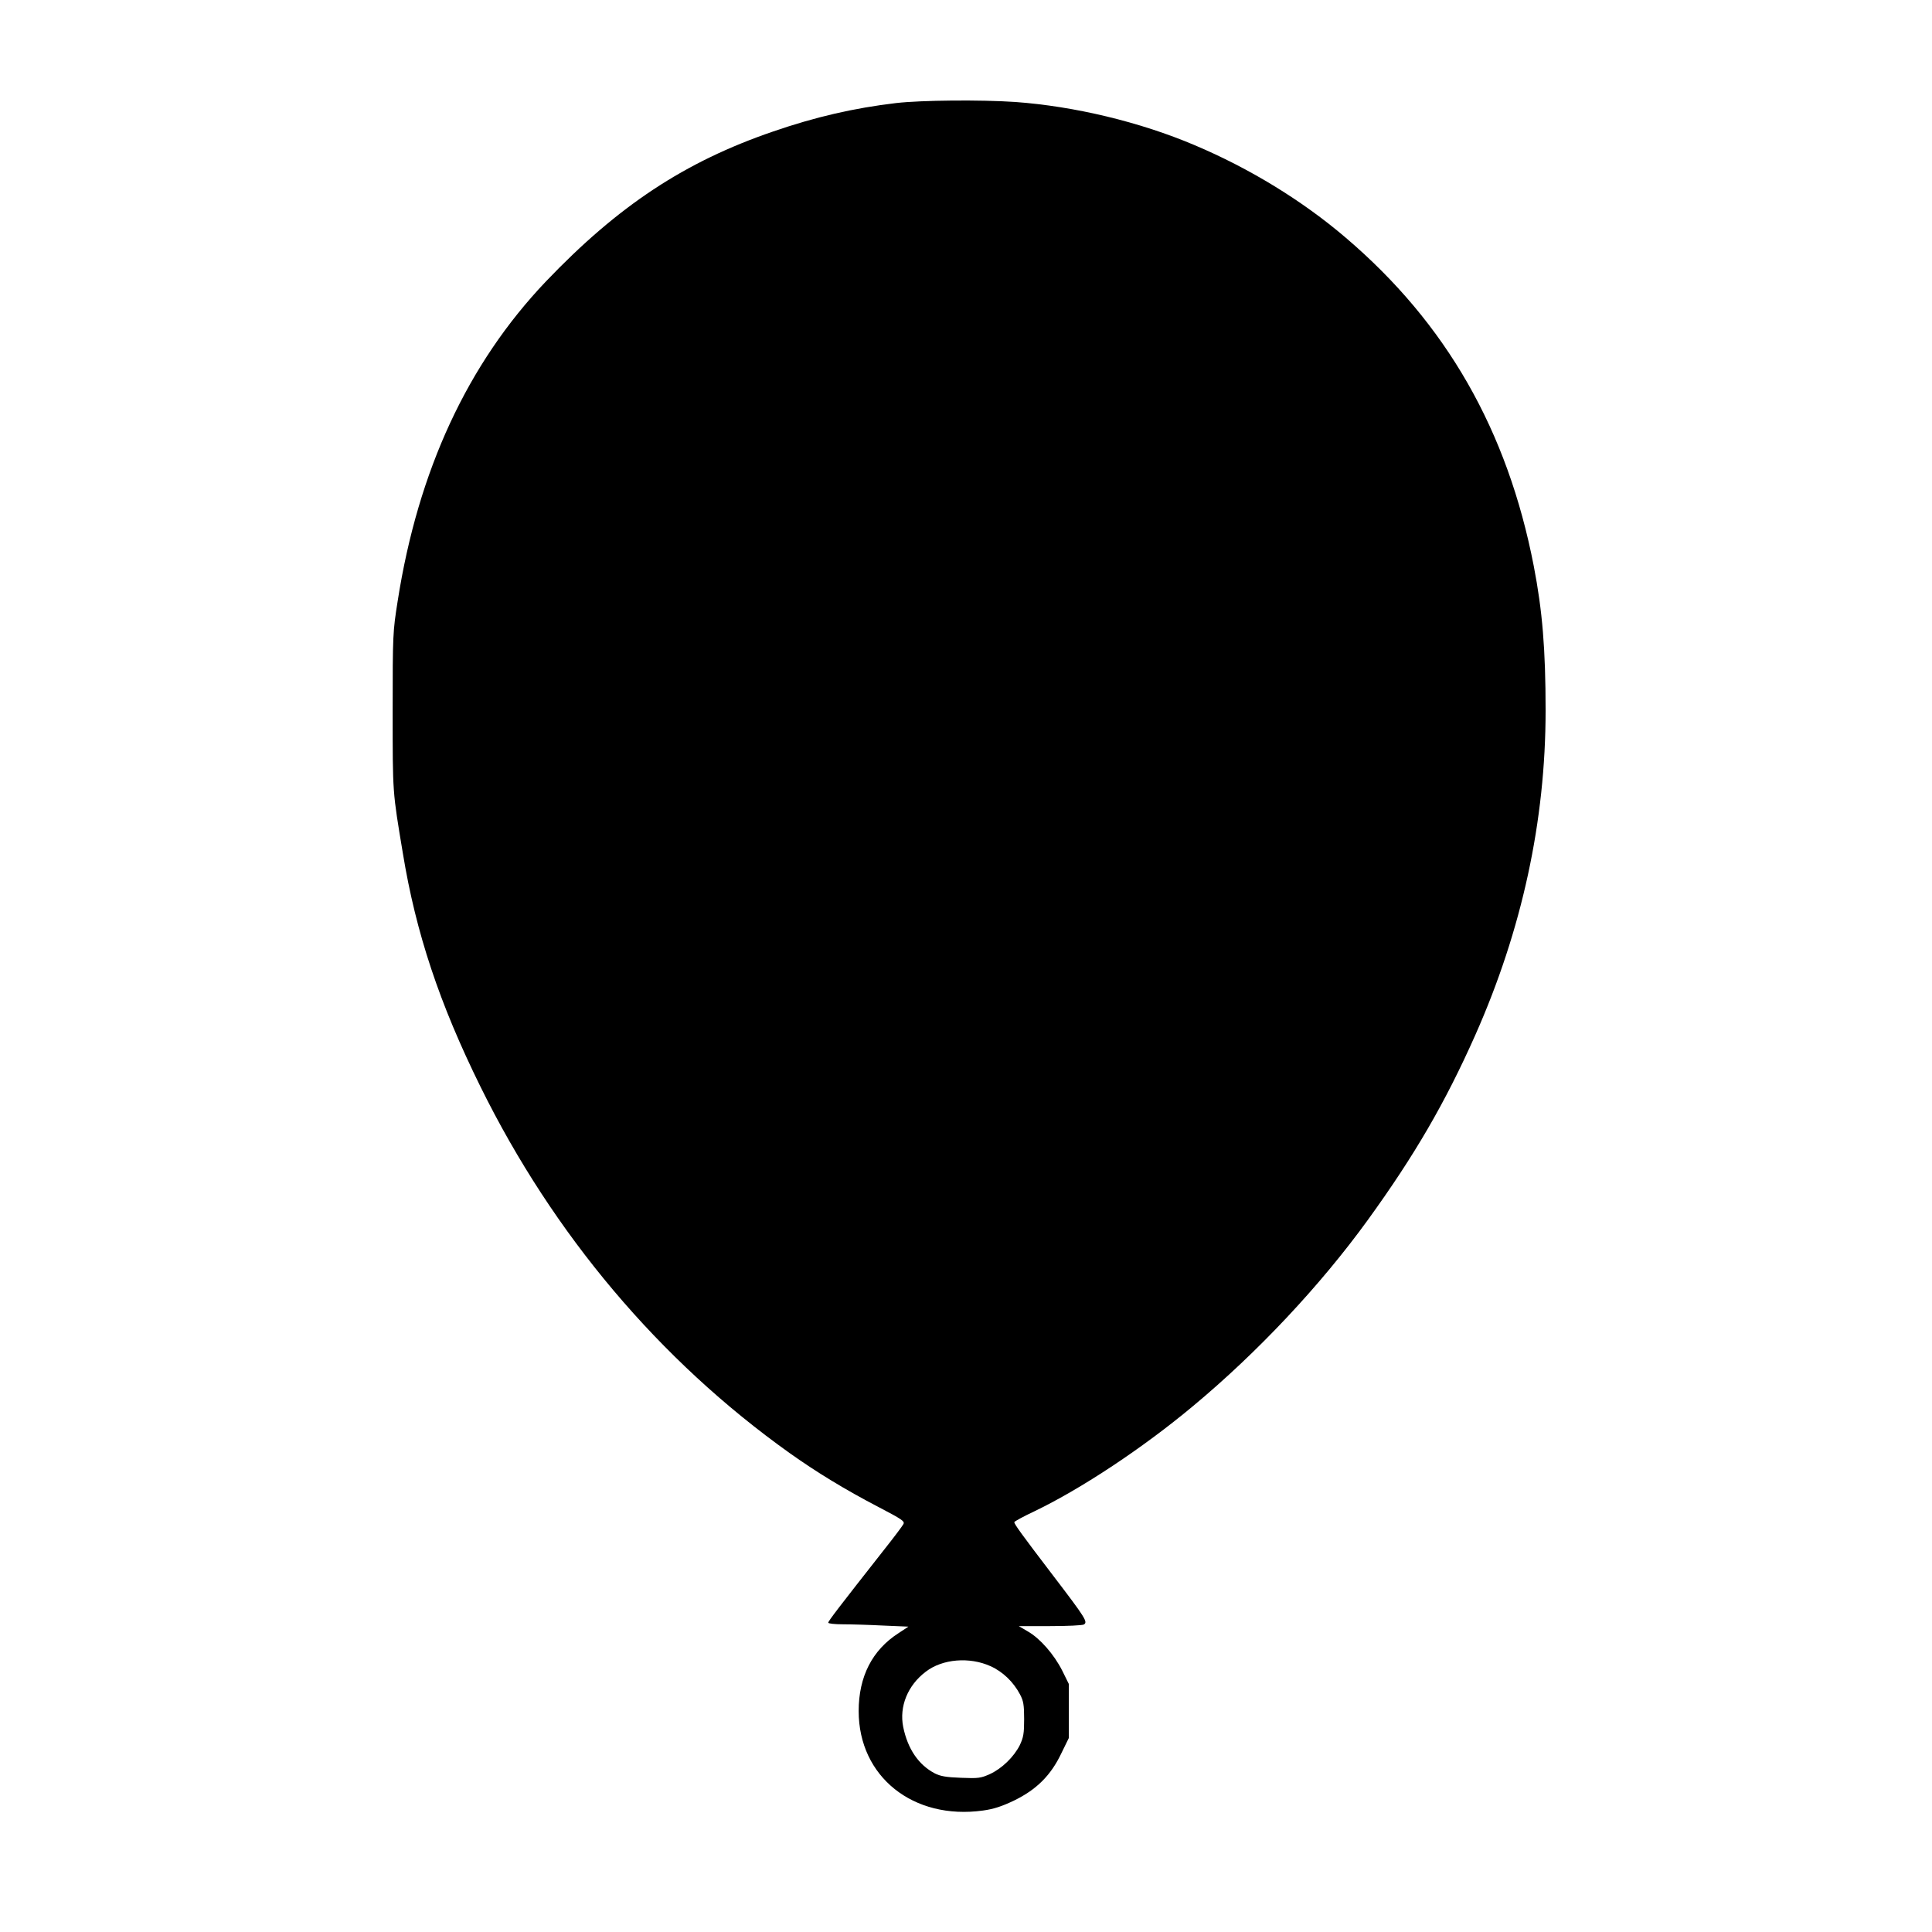 <?xml version="1.0" encoding="UTF-8" standalone="yes"?>
<svg version="1.0" xmlns="http://www.w3.org/2000/svg" width="1080" height="1080" viewBox="0 0 1080 1080" preserveAspectRatio="xMidYMid meet">
  <g transform="translate(0,1080) scale(0.1,-0.1)" fill="#000000" stroke="none">
    <path d="M5010 10224 c-237 -28 -453 -78 -688 -159 -494 -169 -866 -415 -1270
-838 -438 -460 -715 -1057 -829 -1787 -27 -171 -28 -185 -28 -615 0 -466 -1
-446 57 -795 73 -446 205 -841 434 -1305 407 -825 999 -1528 1727 -2047 152
-108 309 -204 499 -303 130 -68 147 -79 138 -95 -5 -10 -53 -74 -107 -142
-257 -327 -313 -400 -313 -409 0 -5 37 -9 83 -9 45 0 146 -3 224 -7 l141 -6
-56 -37 c-146 -94 -222 -242 -222 -435 0 -367 305 -610 695 -556 59 8 105 23
174 56 125 61 205 140 264 264 l42 86 0 151 0 150 -37 75 c-46 91 -124 180
-192 219 l-51 30 175 0 c96 0 181 4 189 9 23 14 10 35 -174 276 -174 228 -215
285 -215 296 0 4 51 32 113 61 262 126 606 354 885 587 362 301 712 674 978
1041 262 362 433 656 601 1034 261 588 393 1197 393 1814 0 344 -18 558 -66
807 -147 759 -489 1357 -1051 1836 -242 207 -538 388 -846 518 -304 129 -670
217 -1002 241 -191 13 -526 10 -665 -6z m527 -8738 c69 -31 128 -88 165 -158
19 -36 23 -58 23 -138 0 -81 -4 -102 -24 -145 -33 -66 -100 -131 -167 -162
-51 -23 -65 -25 -162 -21 -84 3 -116 9 -147 25 -91 48 -151 137 -176 259 -23
114 25 233 126 309 93 72 245 84 362 31z"/>
  </g>
</svg>